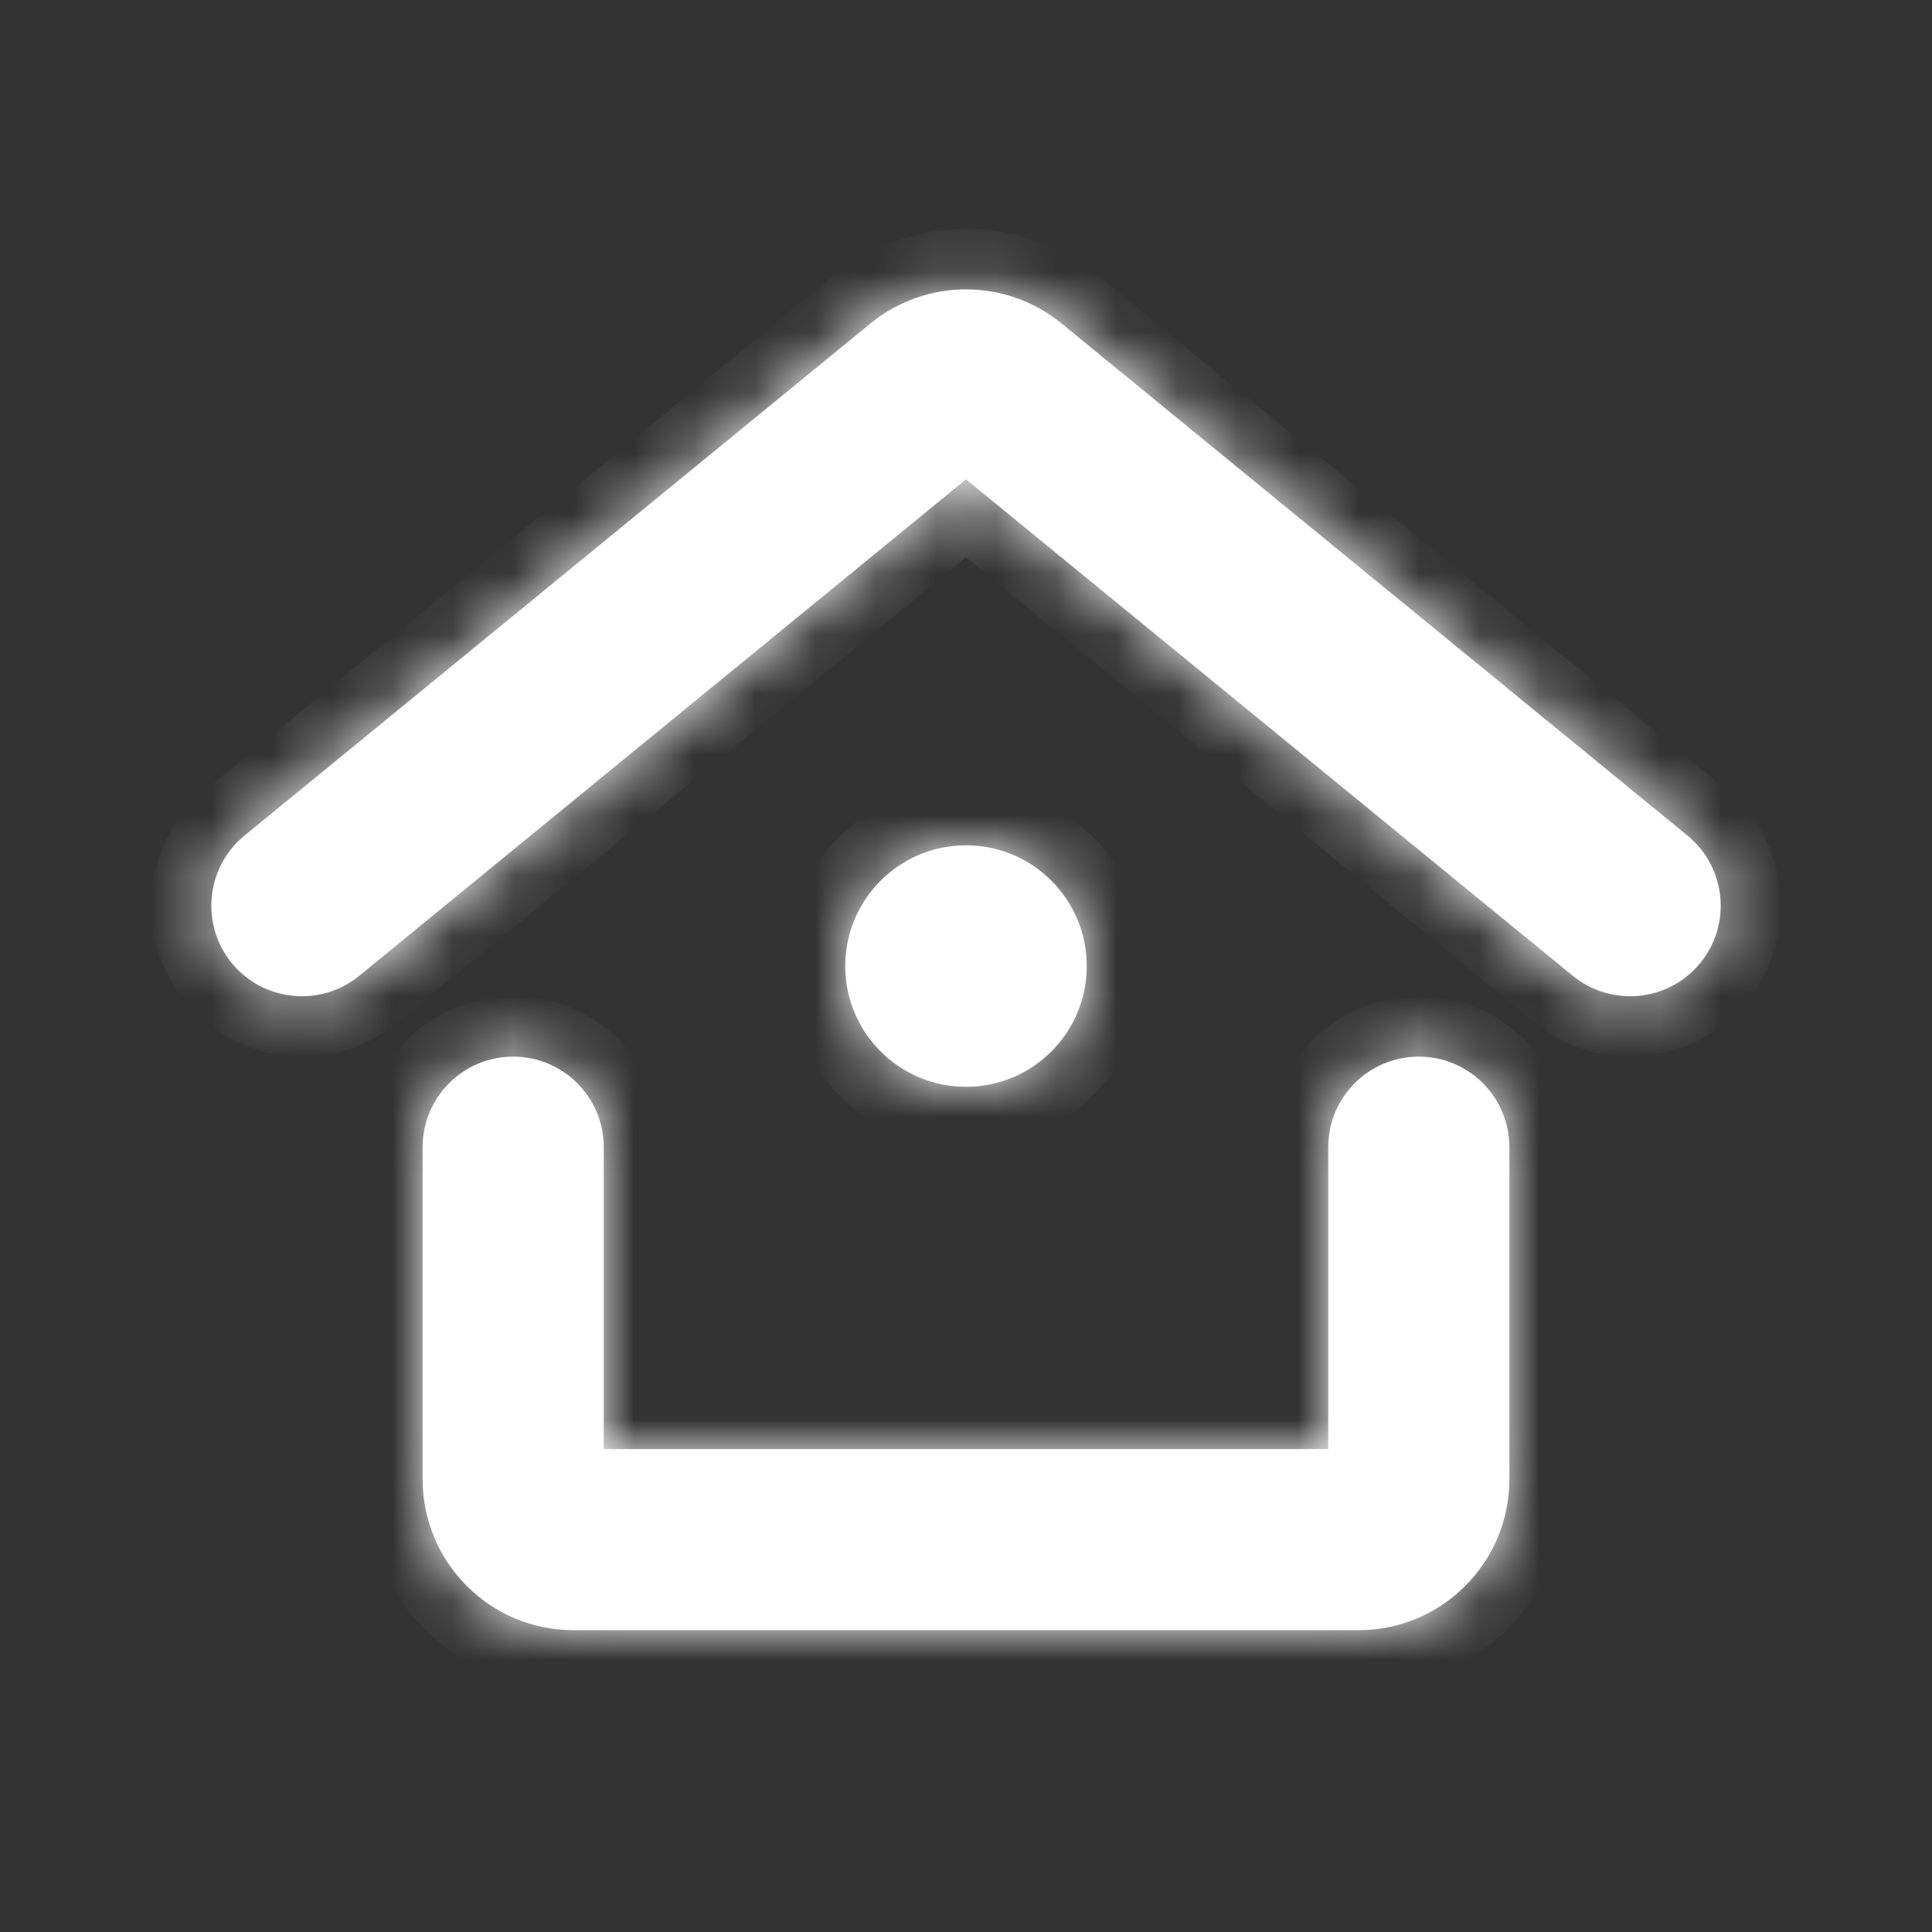 <svg width="32" height="32" viewBox="0 0 32 32" fill="none" xmlns="http://www.w3.org/2000/svg">
<rect x="0" y="0" width="32" height="32" fill="#333333" stroke="none"/>
<mask id="path-1-inside-1_4404_22441" fill="white">
<path fill-rule="evenodd" clip-rule="evenodd" d="M14.417 5.358C15.338 4.605 16.662 4.605 17.583 5.358L27.95 13.84C28.591 14.365 28.686 15.31 28.161 15.951C27.636 16.592 26.691 16.686 26.05 16.162L16 7.939L5.95 16.162C5.309 16.686 4.364 16.592 3.839 15.951C3.315 15.31 3.409 14.365 4.05 13.84L14.417 5.358ZM8.5 17.501C9.328 17.501 10 18.172 10 19.001V24.001H22V19.001C22 18.172 22.672 17.501 23.5 17.501C24.328 17.501 25 18.172 25 19.001V24.501C25 25.882 23.881 27.001 22.5 27.001H9.5C8.119 27.001 7 25.882 7 24.501V19.001C7 18.172 7.672 17.501 8.5 17.501Z"/>
<path d="M18 16.001C18 17.105 17.105 18.001 16 18.001C14.896 18.001 14 17.105 14 16.001C14 14.896 14.896 14.001 16 14.001C17.105 14.001 18 14.896 18 16.001Z"/>
</mask>
<path fill-rule="evenodd" clip-rule="evenodd" d="M14.417 5.358C15.338 4.605 16.662 4.605 17.583 5.358L27.95 13.84C28.591 14.365 28.686 15.31 28.161 15.951C27.636 16.592 26.691 16.686 26.05 16.162L16 7.939L5.95 16.162C5.309 16.686 4.364 16.592 3.839 15.951C3.315 15.31 3.409 14.365 4.05 13.84L14.417 5.358ZM8.5 17.501C9.328 17.501 10 18.172 10 19.001V24.001H22V19.001C22 18.172 22.672 17.501 23.5 17.501C24.328 17.501 25 18.172 25 19.001V24.501C25 25.882 23.881 27.001 22.5 27.001H9.5C8.119 27.001 7 25.882 7 24.501V19.001C7 18.172 7.672 17.501 8.5 17.501Z" fill="white"/>
<path d="M18 16.001C18 17.105 17.105 18.001 16 18.001C14.896 18.001 14 17.105 14 16.001C14 14.896 14.896 14.001 16 14.001C17.105 14.001 18 14.896 18 16.001Z" fill="white"/>
<path d="M17.583 5.358L18.216 4.584V4.584L17.583 5.358ZM14.417 5.358L13.784 4.584V4.584L14.417 5.358ZM27.95 13.84L27.317 14.614L27.317 14.614L27.95 13.84ZM28.161 15.951L28.935 16.584H28.935L28.161 15.951ZM26.05 16.162L25.417 16.936L26.05 16.162ZM16 7.939L16.633 7.165L16 6.647L15.367 7.165L16 7.939ZM5.95 16.162L6.583 16.936L6.583 16.936L5.95 16.162ZM3.839 15.951L3.065 16.584H3.065L3.839 15.951ZM4.05 13.84L4.683 14.614H4.683L4.05 13.84ZM10 24.001H9V25.001H10V24.001ZM22 24.001V25.001H23V24.001H22ZM18.216 4.584C16.927 3.529 15.073 3.529 13.784 4.584L15.05 6.132C15.603 5.68 16.397 5.68 16.95 6.132L18.216 4.584ZM28.583 13.066L18.216 4.584L16.95 6.132L27.317 14.614L28.583 13.066ZM28.935 16.584C29.809 15.515 29.652 13.94 28.583 13.066L27.317 14.614C27.53 14.789 27.562 15.104 27.387 15.318L28.935 16.584ZM25.417 16.936C26.486 17.81 28.061 17.653 28.935 16.584L27.387 15.318C27.212 15.531 26.897 15.563 26.683 15.388L25.417 16.936ZM15.367 8.713L25.417 16.936L26.683 15.388L16.633 7.165L15.367 8.713ZM6.583 16.936L16.633 8.713L15.367 7.165L5.317 15.388L6.583 16.936ZM3.065 16.584C3.939 17.653 5.515 17.81 6.583 16.936L5.317 15.388C5.103 15.563 4.788 15.531 4.613 15.318L3.065 16.584ZM3.417 13.066C2.348 13.94 2.191 15.515 3.065 16.584L4.613 15.318C4.438 15.104 4.47 14.789 4.683 14.614L3.417 13.066ZM13.784 4.584L3.417 13.066L4.683 14.614L15.05 6.132L13.784 4.584ZM11 19.001C11 17.62 9.881 16.501 8.5 16.501V18.501C8.776 18.501 9 18.725 9 19.001H11ZM11 24.001V19.001H9V24.001H11ZM22 23.001H10V25.001H22V23.001ZM21 19.001V24.001H23V19.001H21ZM23.5 16.501C22.119 16.501 21 17.62 21 19.001H23C23 18.725 23.224 18.501 23.5 18.501V16.501ZM26 19.001C26 17.62 24.881 16.501 23.5 16.501V18.501C23.776 18.501 24 18.725 24 19.001H26ZM26 24.501V19.001H24V24.501H26ZM22.5 28.001C24.433 28.001 26 26.434 26 24.501H24C24 25.329 23.328 26.001 22.5 26.001V28.001ZM9.5 28.001H22.5V26.001H9.5V28.001ZM6 24.501C6 26.434 7.567 28.001 9.5 28.001V26.001C8.672 26.001 8 25.329 8 24.501H6ZM6 19.001V24.501H8V19.001H6ZM8.5 16.501C7.119 16.501 6 17.62 6 19.001H8C8 18.725 8.224 18.501 8.5 18.501V16.501ZM17 16.001C17 16.553 16.552 17.001 16 17.001V19.001C17.657 19.001 19 17.658 19 16.001H17ZM16 17.001C15.448 17.001 15 16.553 15 16.001H13C13 17.658 14.343 19.001 16 19.001V17.001ZM15 16.001C15 15.449 15.448 15.001 16 15.001V13.001C14.343 13.001 13 14.344 13 16.001H15ZM16 15.001C16.552 15.001 17 15.449 17 16.001H19C19 14.344 17.657 13.001 16 13.001V15.001Z" fill="white" mask="url(#path-1-inside-1_4404_22441)"/>
</svg>
